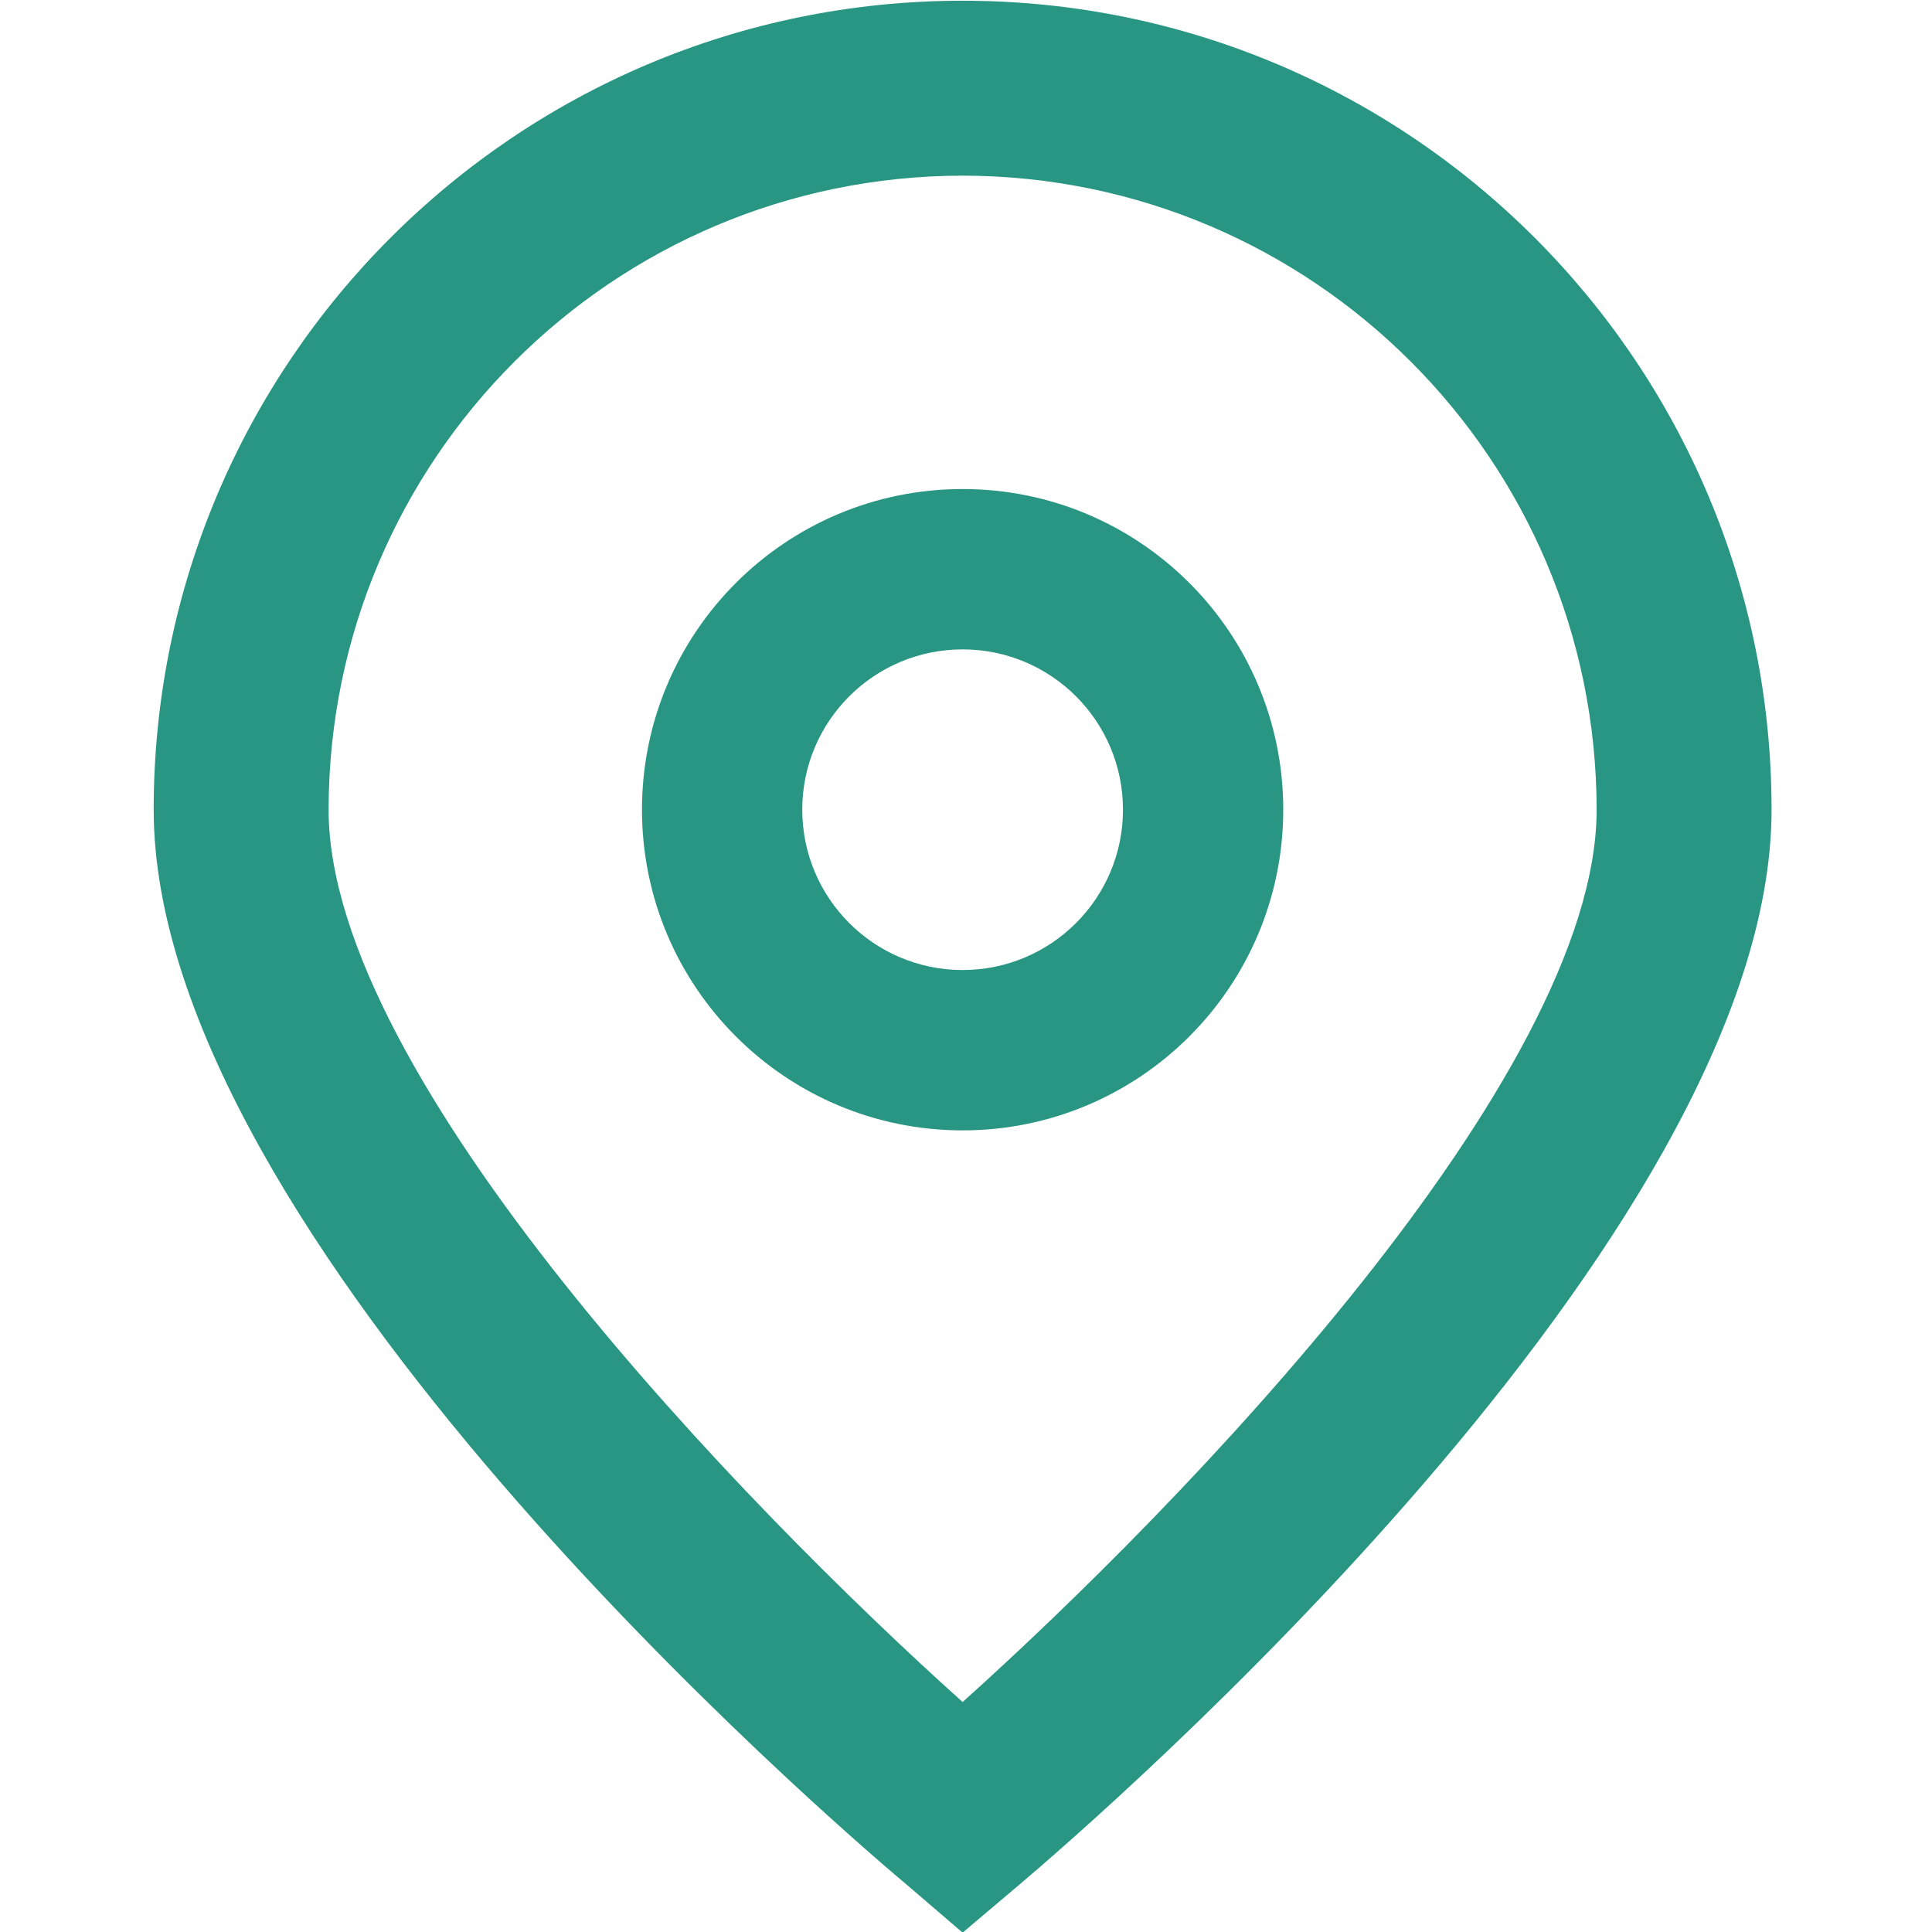 <?xml version="1.0" encoding="UTF-8"?> <svg xmlns="http://www.w3.org/2000/svg" width="24" height="24" viewBox="0 0 24 24" fill="none"><g clip-path="url(#clip0_176_2996)"><path d="M11.958 24.008L11.261 23.41C10.3 22.606 1.909 15.359 1.909 10.058C1.909 4.508 6.408 0.009 11.958 0.009C17.508 0.009 22.007 4.508 22.007 10.058C22.007 15.359 13.616 22.606 12.659 23.415L11.958 24.008ZM11.958 2.182C7.61 2.187 4.087 5.71 4.082 10.058C4.082 13.388 9.245 18.708 11.958 21.143C14.672 18.707 19.834 13.384 19.834 10.058C19.829 5.71 16.306 2.187 11.958 2.182Z" fill="#299683"></path><path d="M11.958 14.042C9.758 14.042 7.975 12.258 7.975 10.058C7.975 7.858 9.758 6.075 11.958 6.075C14.158 6.075 15.941 7.858 15.941 10.058C15.941 12.258 14.158 14.042 11.958 14.042ZM11.958 8.067C10.858 8.067 9.966 8.958 9.966 10.058C9.966 11.158 10.858 12.05 11.958 12.05C13.058 12.05 13.95 11.158 13.95 10.058C13.95 8.958 13.058 8.067 11.958 8.067Z" fill="#299683"></path></g><defs><clipPath id="clip0_176_2996"><rect width="24" height="24" fill="white"></rect></clipPath></defs></svg> 
